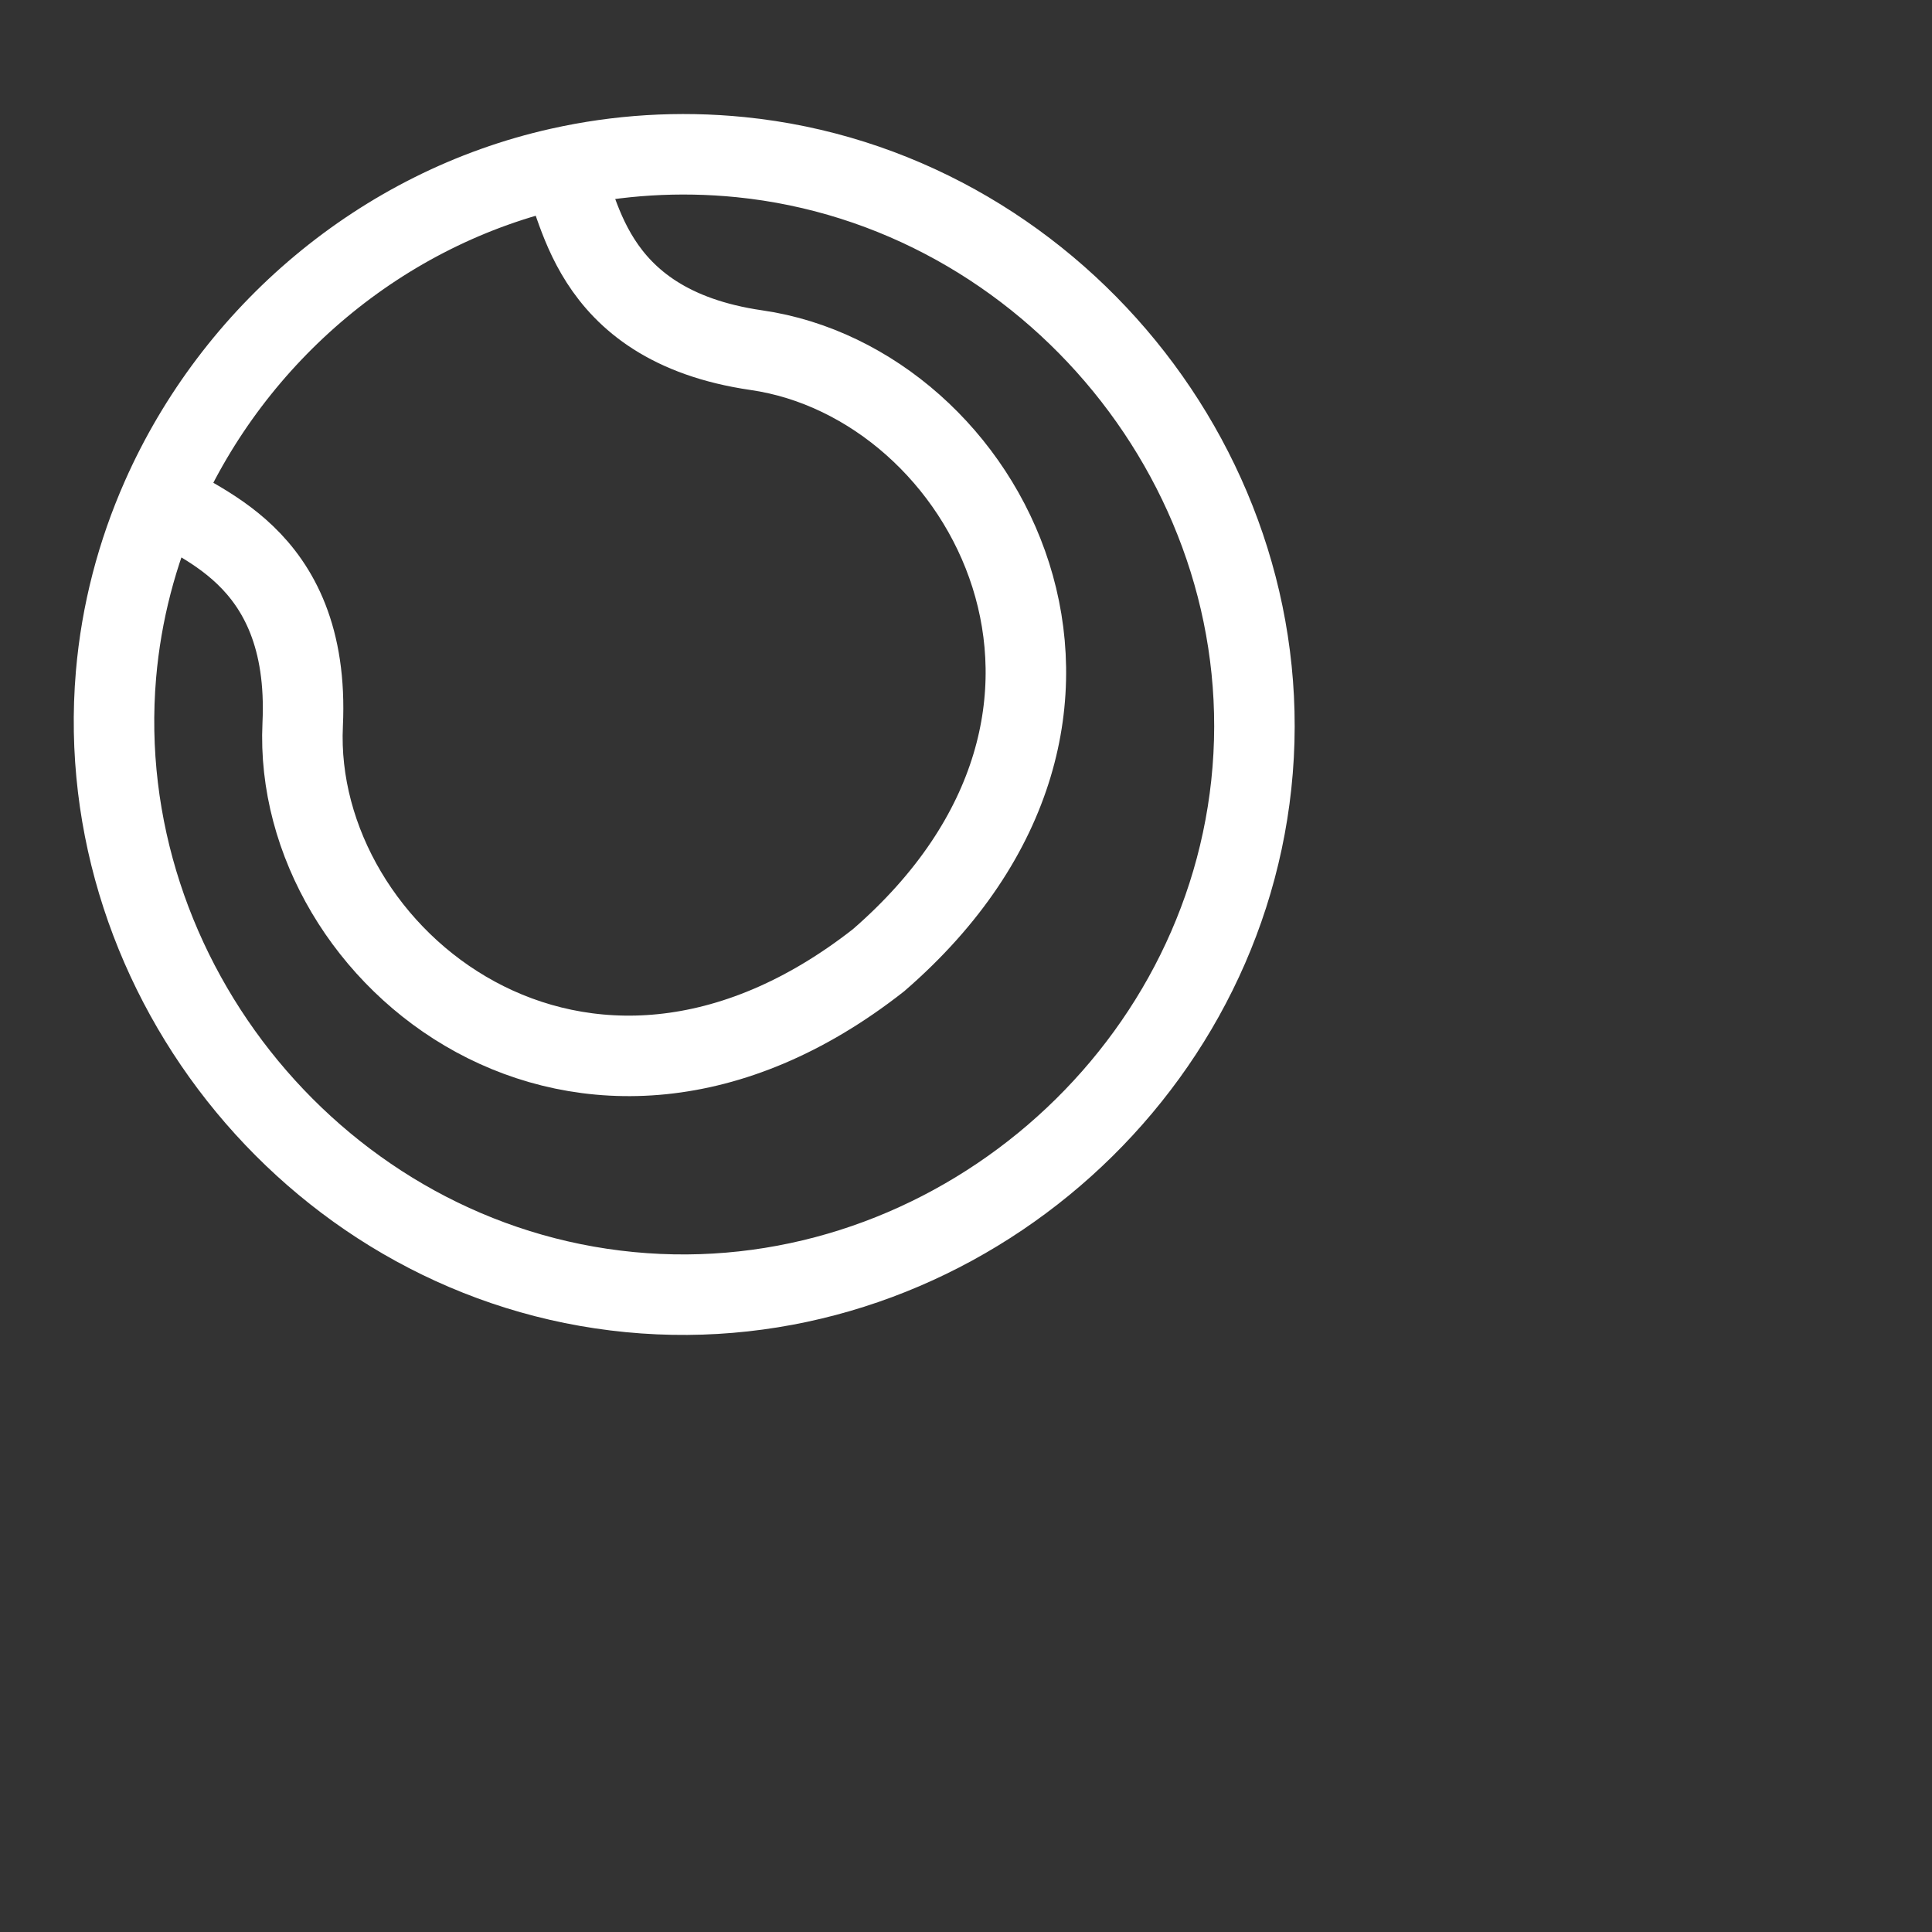 <svg width="24" height="24" viewBox="0 0 24 24" fill="none" xmlns="http://www.w3.org/2000/svg">
<rect x="0" y="0" width="24" height="24" fill="#333333" stroke="none"/>
<path d="M6.953 2.087C7.215 2.461 7.23 4.036 9.397 4.35C12.266 4.765 14.448 8.865 10.914 11.928C7.236 14.815 3.624 11.894 3.76 9.001C3.863 6.829 2.341 6.504 2.008 6.179M6.953 2.087C7.675 1.925 8.431 1.875 9.199 1.952C13.044 2.339 15.957 5.888 15.544 9.746C15.137 13.544 11.643 16.421 7.824 16.051C3.979 15.68 1.118 12.165 1.441 8.38C1.507 7.61 1.703 6.868 2.008 6.179M6.953 2.087C4.735 2.583 2.903 4.154 2.008 6.179" stroke="white"/>
</svg>
